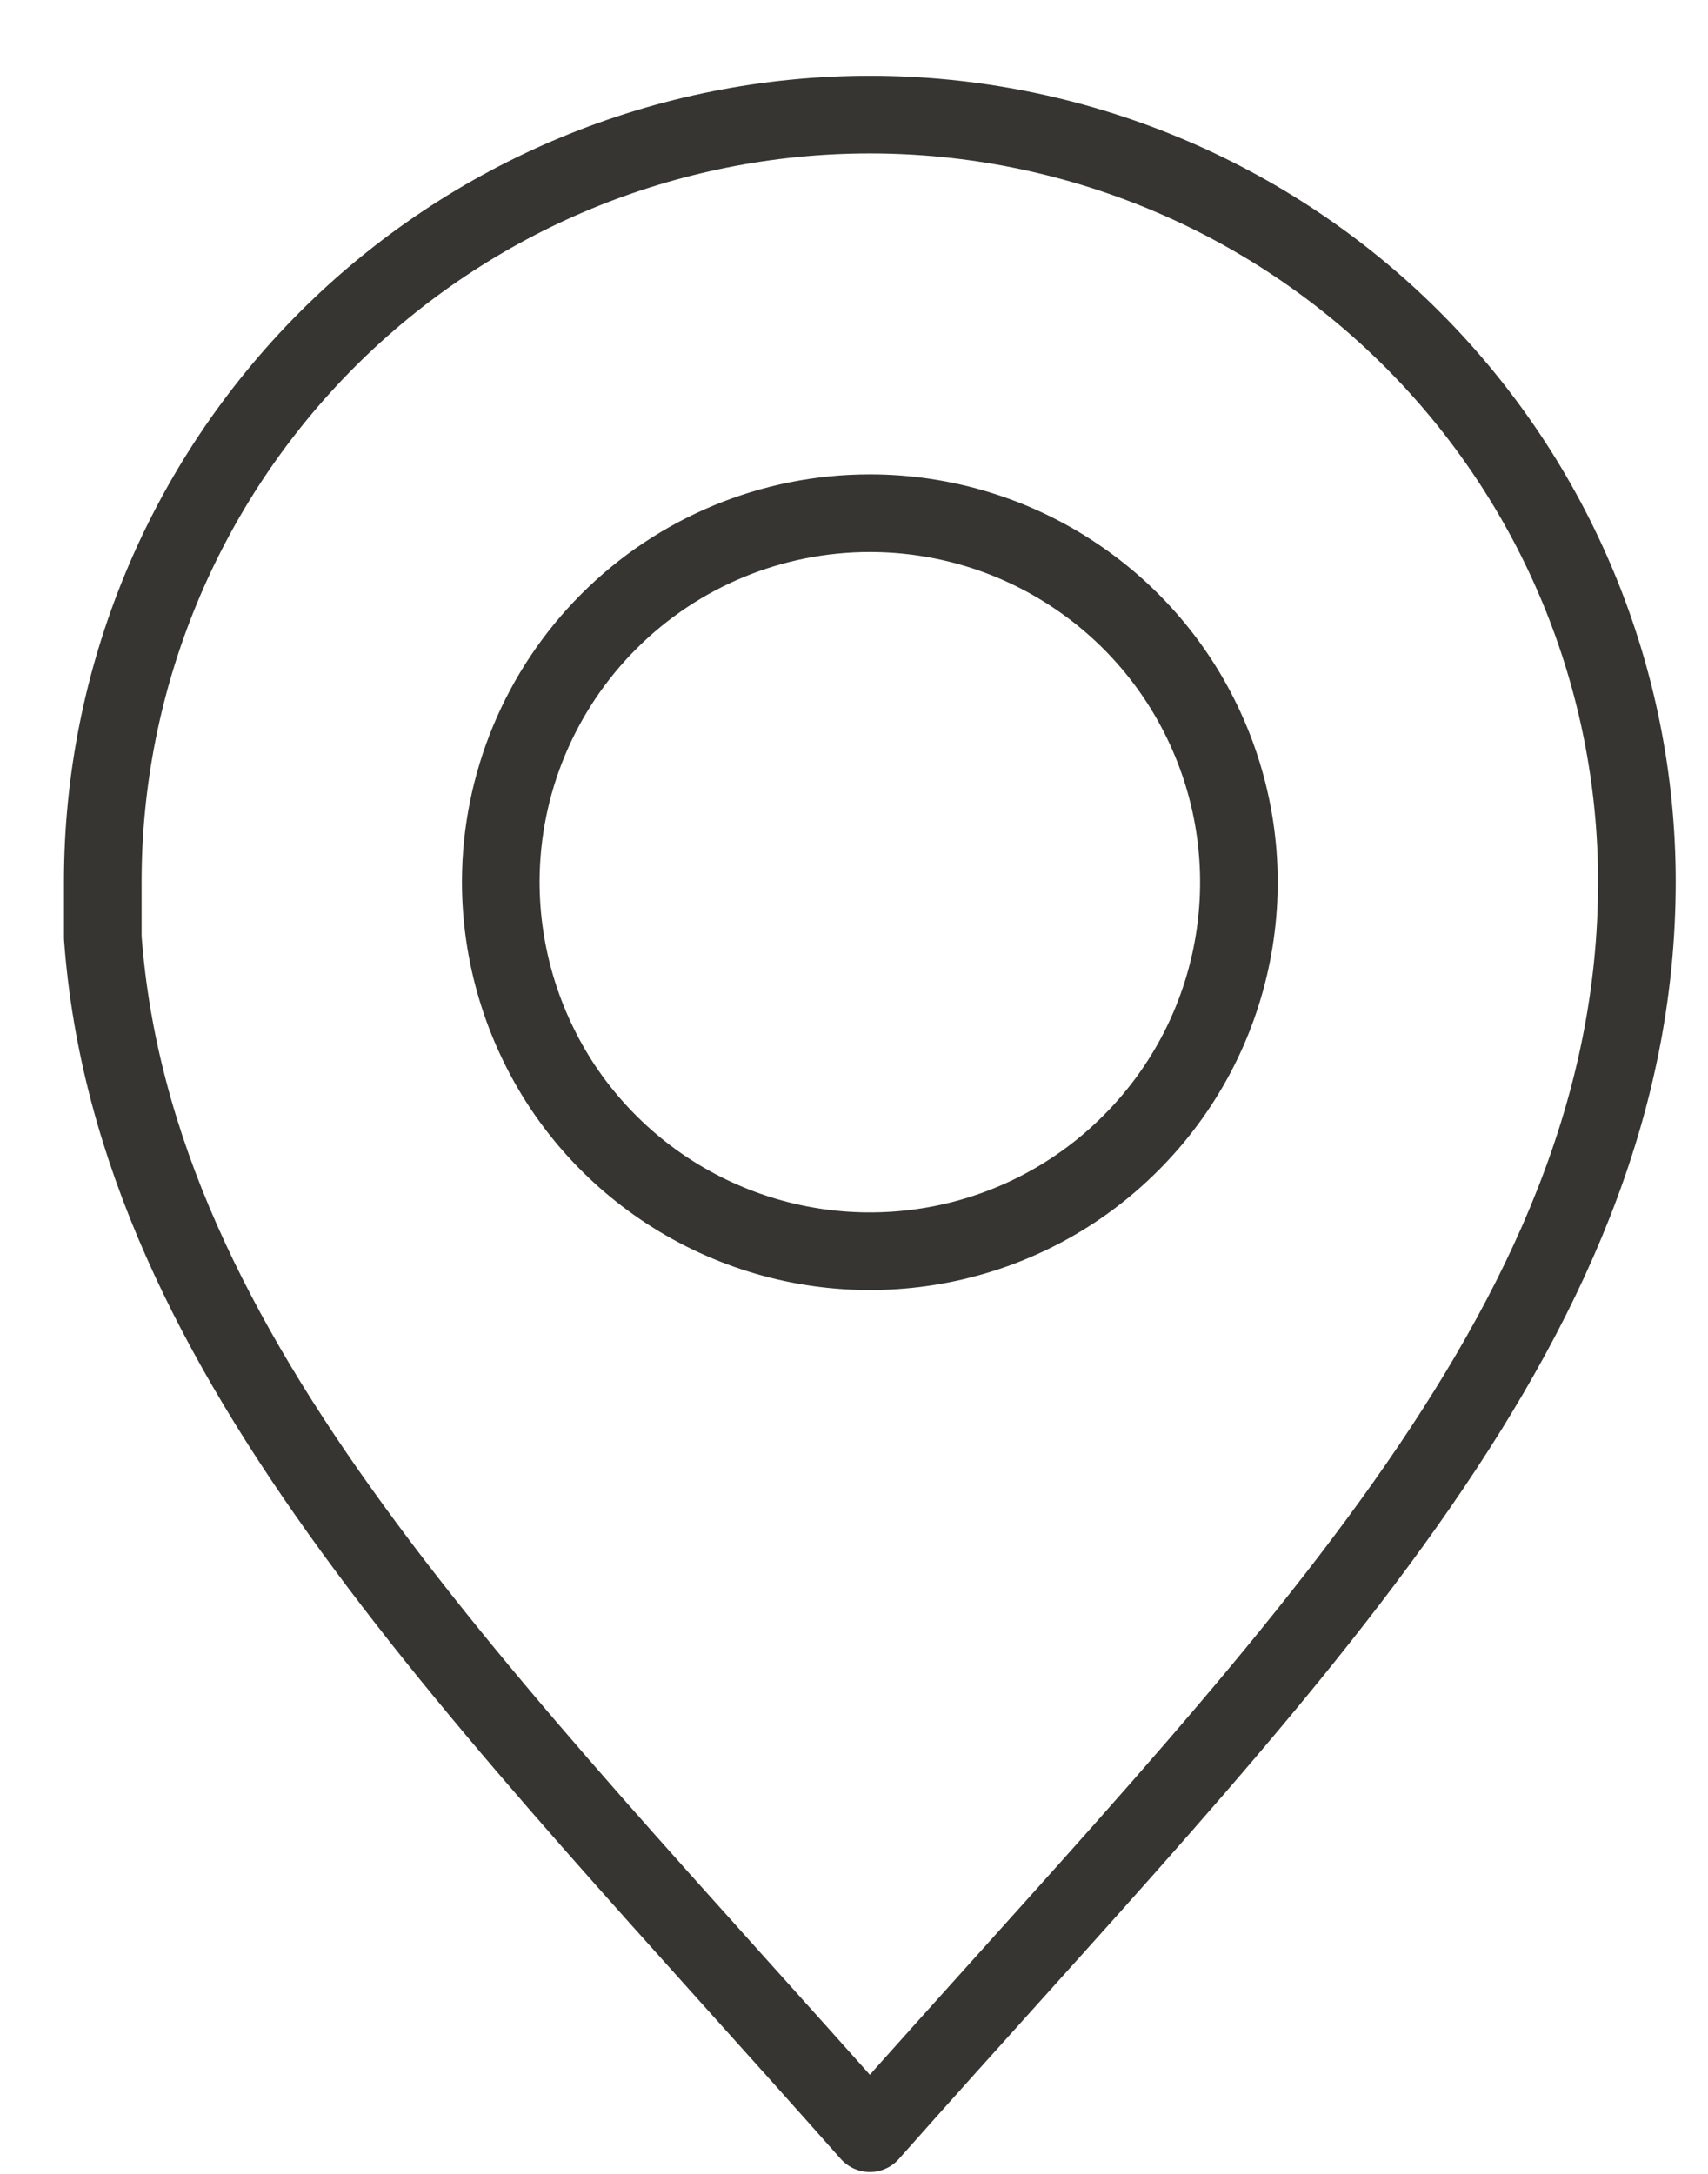 <?xml version="1.0" encoding="UTF-8"?> <svg xmlns="http://www.w3.org/2000/svg" width="11" height="14" viewBox="0 0 11 14" fill="none"><path d="M5.602 0.738C4.292 0.738 3.035 1.259 2.109 2.185C1.183 3.112 0.662 4.368 0.662 5.678V6.038C0.862 8.745 3.109 10.922 5.602 13.738C8.205 10.798 10.542 8.572 10.542 5.678C10.542 4.368 10.022 3.112 9.095 2.185C8.169 1.259 6.912 0.738 5.602 0.738ZM5.602 3.305C6.072 3.305 6.532 3.444 6.923 3.706C7.314 3.967 7.618 4.338 7.798 4.773C7.978 5.207 8.025 5.685 7.933 6.146C7.841 6.608 7.614 7.031 7.281 7.363C6.949 7.696 6.525 7.922 6.064 8.013C5.602 8.104 5.125 8.057 4.69 7.876C4.256 7.696 3.885 7.391 3.624 7C3.364 6.608 3.225 6.148 3.225 5.678C3.226 5.049 3.477 4.445 3.923 4C4.368 3.555 4.972 3.305 5.602 3.305Z" stroke="#363531" stroke-width="0.5" stroke-linecap="round" stroke-linejoin="round"></path></svg> 